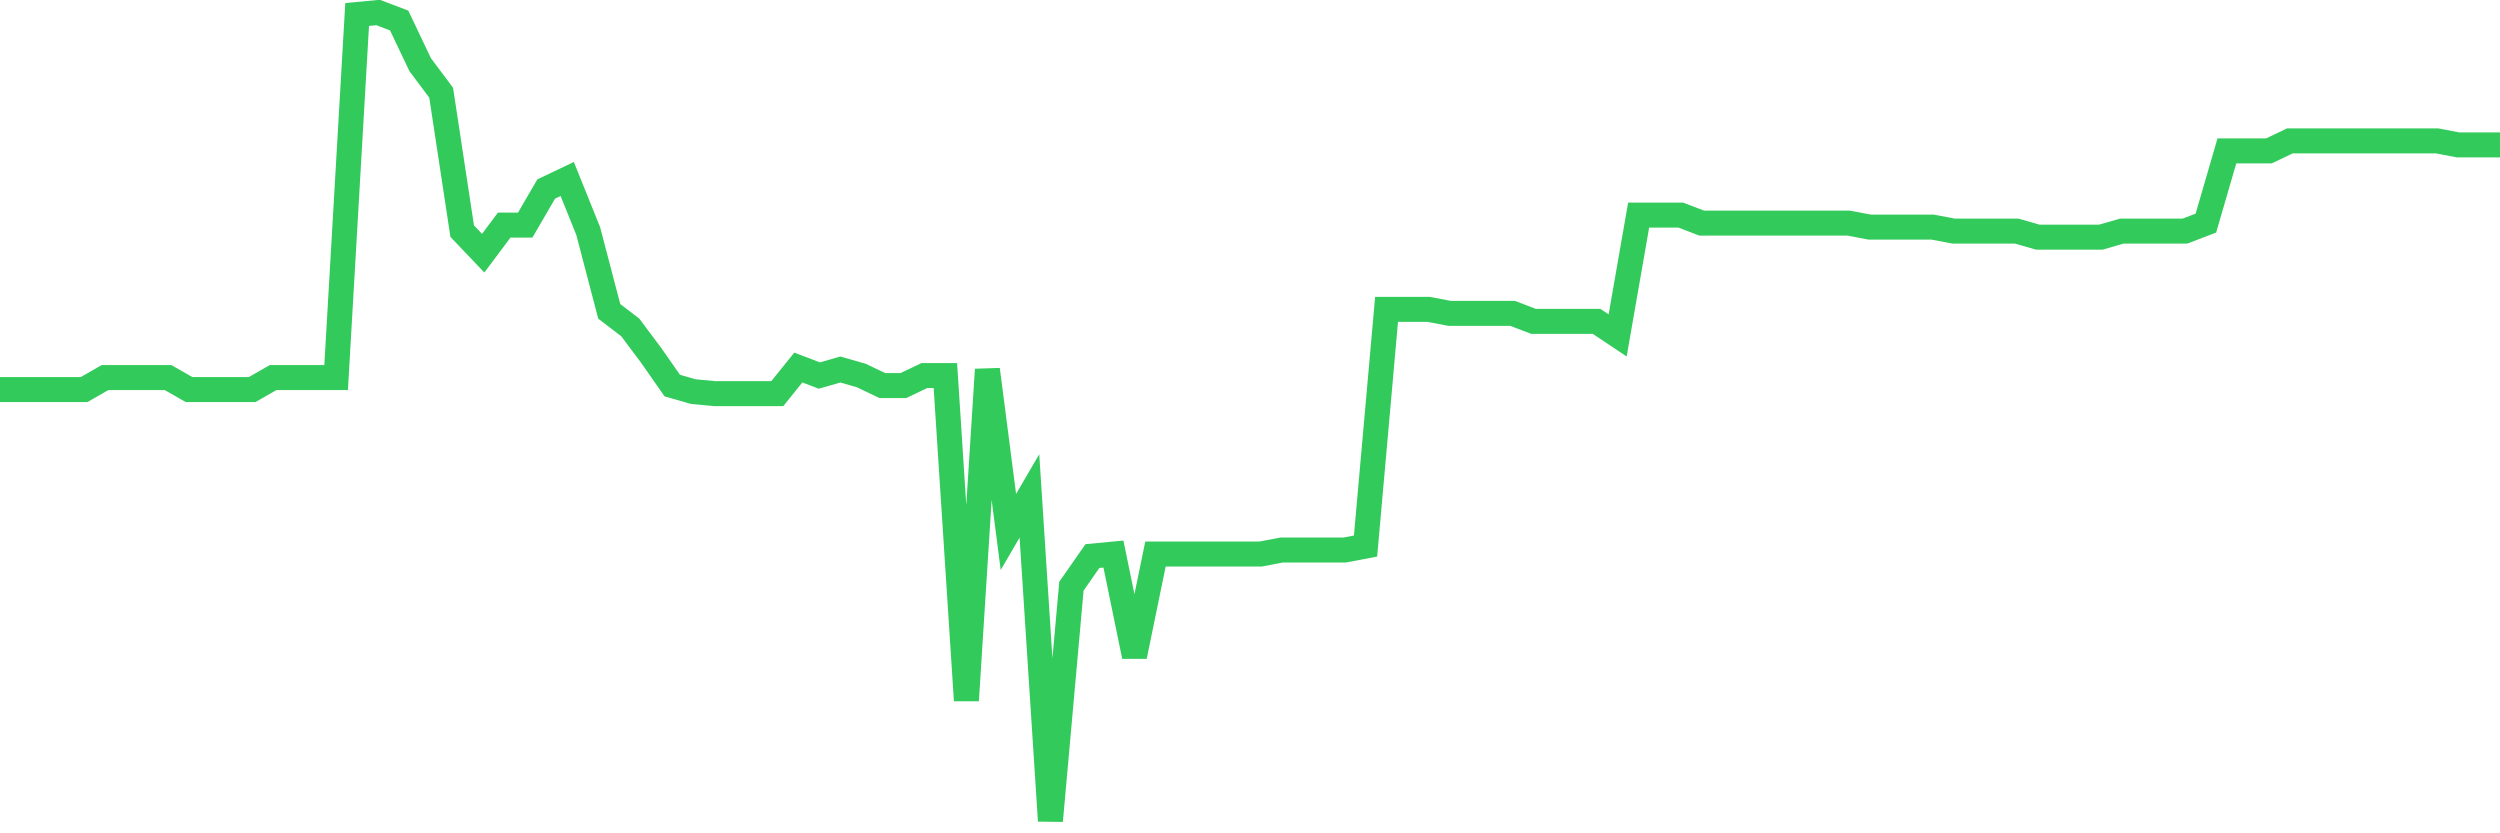 <svg
  xmlns="http://www.w3.org/2000/svg"
  xmlns:xlink="http://www.w3.org/1999/xlink"
  width="120"
  height="40"
  viewBox="0 0 120 40"
  preserveAspectRatio="none"
>
  <polyline
    points="0,18.7 1.008,18.7 2.017,18.7 3.025,18.7 4.034,18.7 5.042,18.123 6.05,18.123 7.059,18.123 8.067,18.123 9.076,18.7 10.084,18.7 11.092,18.7 12.101,18.7 13.109,18.123 14.118,18.123 15.126,18.123 16.134,18.123 17.143,0.696 18.151,0.6 19.16,0.985 20.168,3.103 21.176,4.451 22.185,11.094 23.193,12.153 24.202,10.805 25.21,10.805 26.218,9.072 27.227,8.591 28.235,11.094 29.244,14.945 30.252,15.716 31.261,17.064 32.269,18.508 33.277,18.797 34.286,18.893 35.294,18.893 36.303,18.893 37.311,18.893 38.319,17.641 39.328,18.026 40.336,17.737 41.345,18.026 42.353,18.508 43.361,18.508 44.37,18.026 45.378,18.026 46.387,33.623 47.395,17.737 48.403,25.536 49.412,23.803 50.42,39.4 51.429,28.135 52.437,26.691 53.445,26.595 54.454,31.505 55.462,26.595 56.471,26.595 57.479,26.595 58.487,26.595 59.496,26.595 60.504,26.595 61.513,26.402 62.521,26.402 63.529,26.402 64.538,26.402 65.546,26.21 66.555,14.849 67.563,14.849 68.571,14.849 69.58,15.042 70.588,15.042 71.597,15.042 72.605,15.042 73.613,15.427 74.622,15.427 75.63,15.427 76.639,15.427 77.647,16.101 78.655,10.324 79.664,10.324 80.672,10.324 81.681,10.709 82.689,10.709 83.697,10.709 84.706,10.709 85.714,10.709 86.723,10.709 87.731,10.709 88.739,10.709 89.748,10.902 90.756,10.902 91.765,10.902 92.773,10.902 93.782,11.094 94.79,11.094 95.798,11.094 96.807,11.094 97.815,11.383 98.824,11.383 99.832,11.383 100.84,11.383 101.849,11.094 102.857,11.094 103.866,11.094 104.874,11.094 105.882,10.709 106.891,7.243 107.899,7.243 108.908,7.243 109.916,6.762 110.924,6.762 111.933,6.762 112.941,6.762 113.95,6.762 114.958,6.762 115.966,6.762 116.975,6.762 117.983,6.954 118.992,6.954 120,6.954"
    fill="none"
    stroke="#32ca5b"
    stroke-width="1.2"
  >
  </polyline>
</svg>